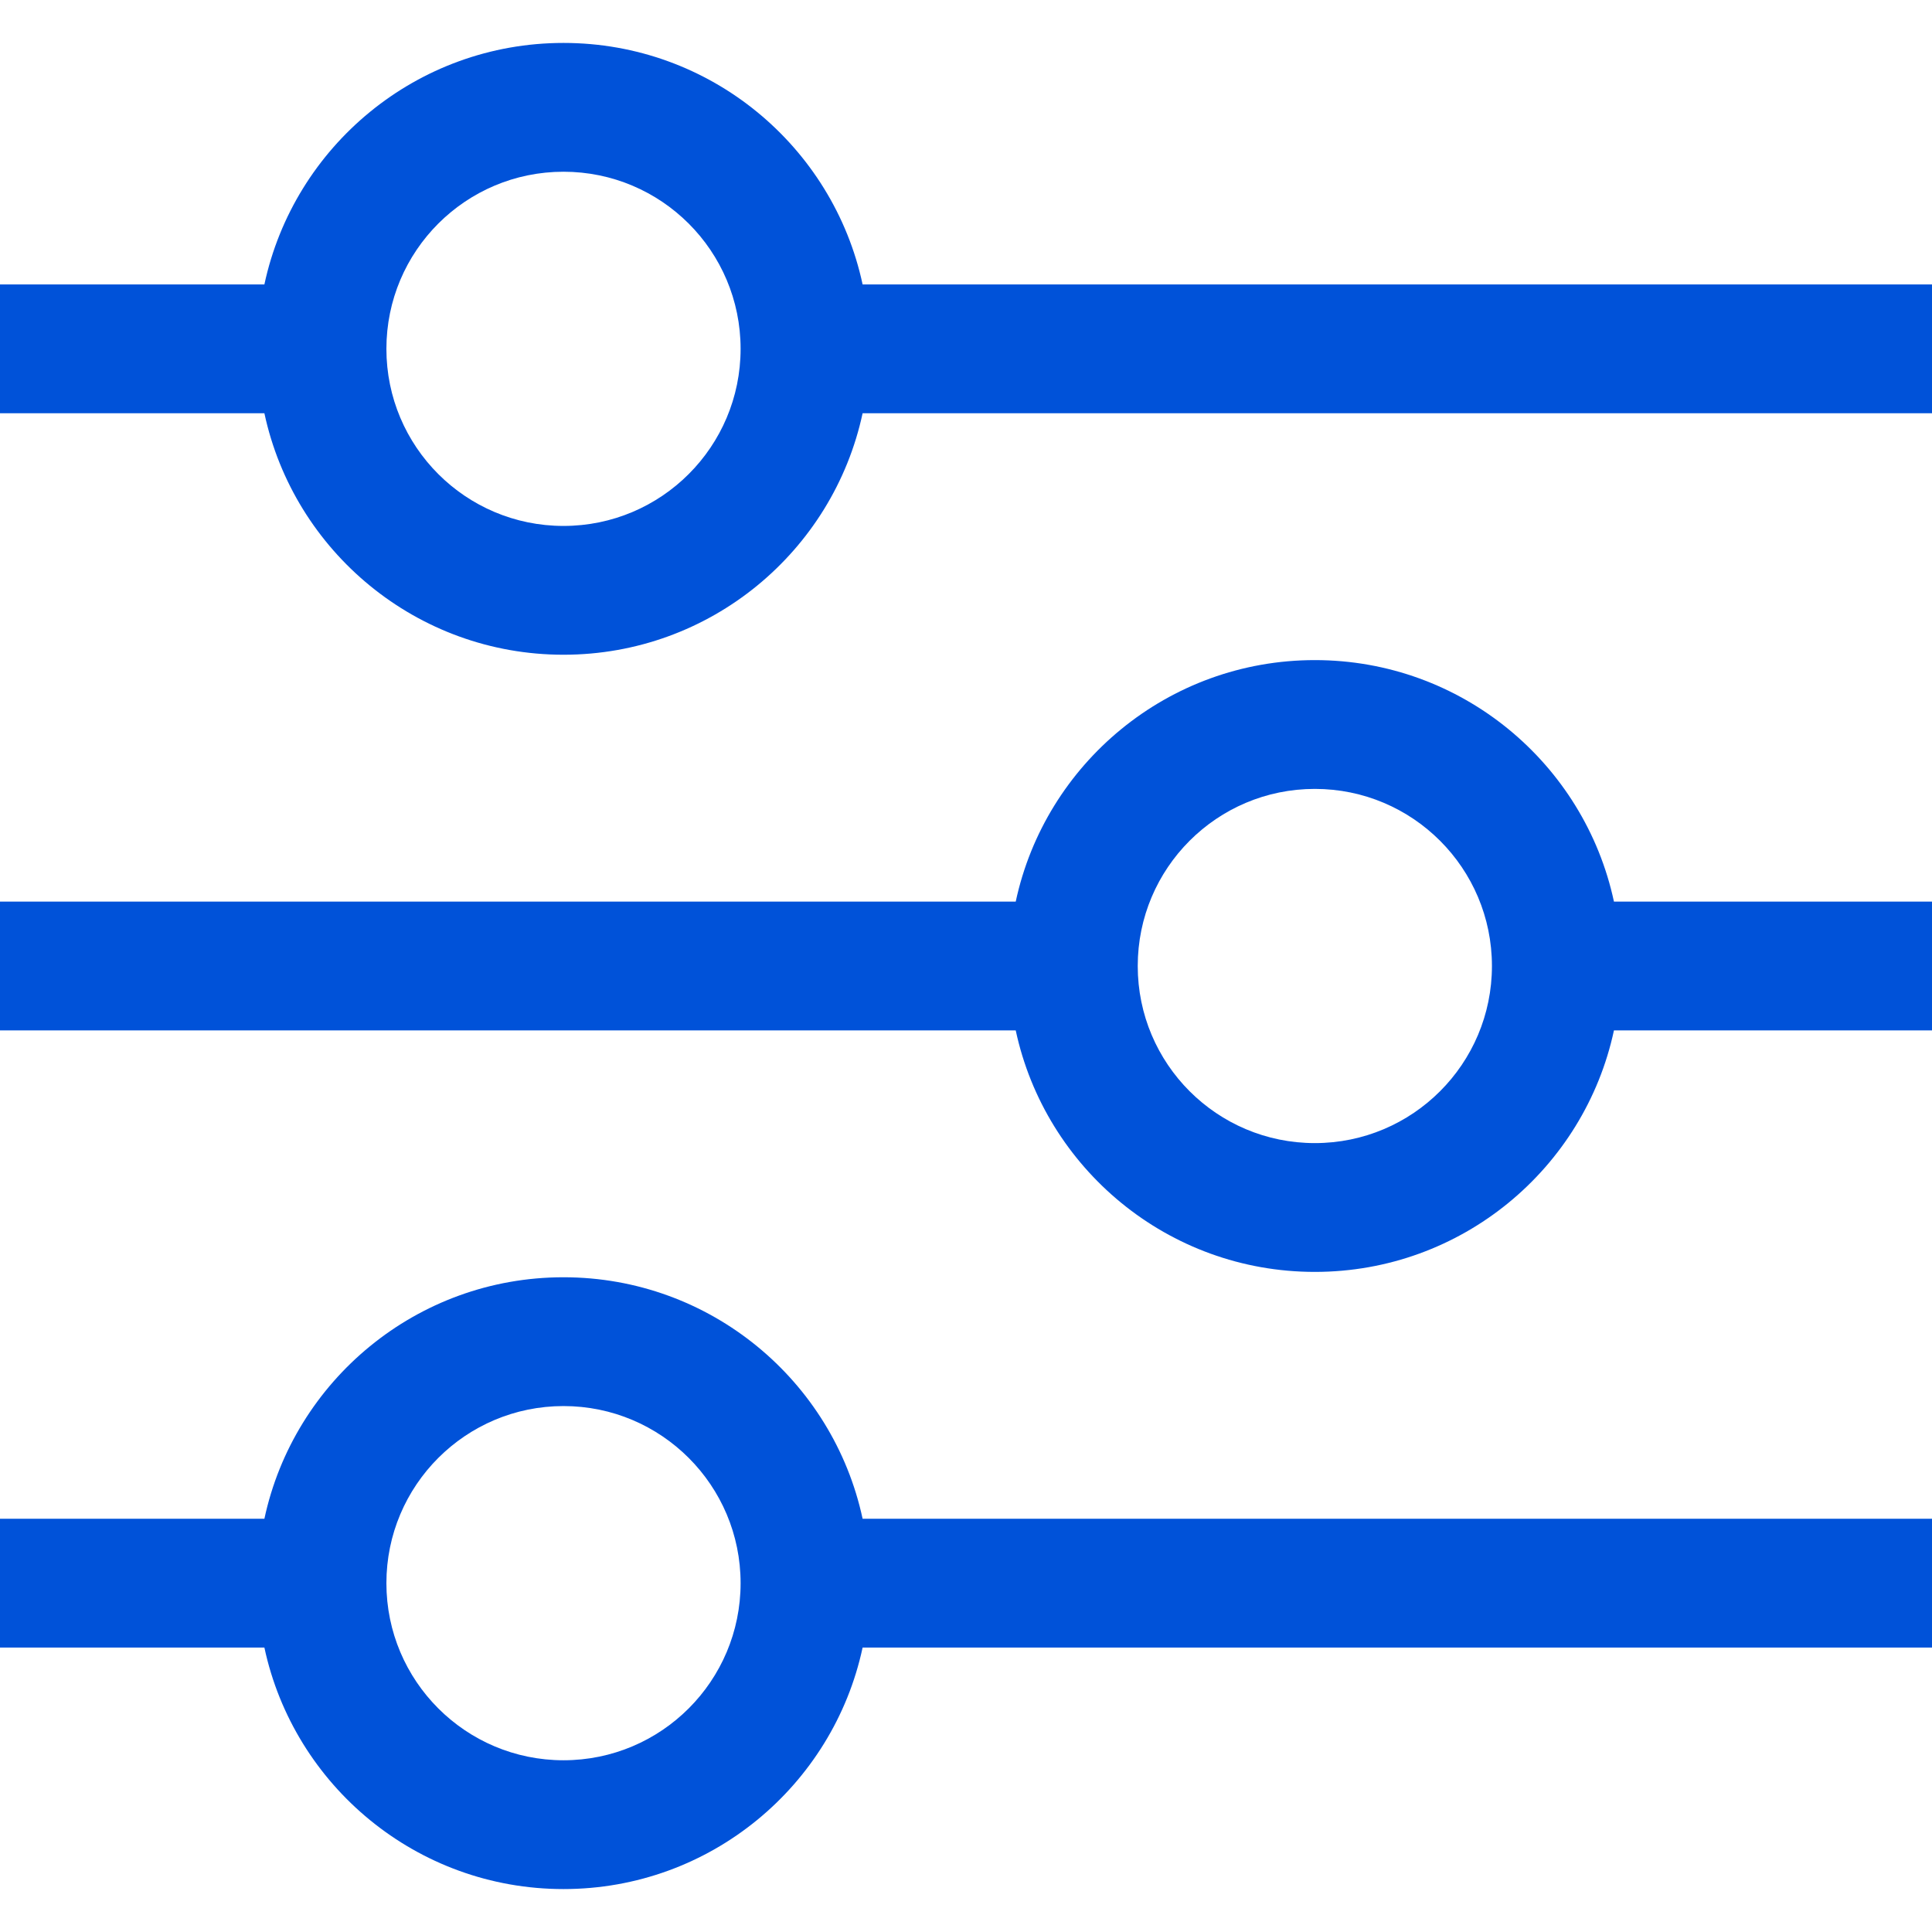 <svg xmlns="http://www.w3.org/2000/svg" fill="#0052D9" width="32px" height="32px" viewBox="0 0 1920 1920"><path fill-rule="evenodd" clip-rule="evenodd" d="M262.749 410.667H.001V282.667H262.749C292.139 145.504 414.06 42.667 560 42.667 705.94 42.667 827.861 145.504 857.251 282.667H1920V410.667H857.251C827.861 547.829 705.94 650.667 560 650.667 414.06 650.667 292.139 547.829 262.749 410.667ZM384 346.667C384 249.465 462.798 170.667 560 170.667 657.202 170.667 736 249.465 736 346.667 736 443.869 657.202 522.667 560 522.667 462.798 522.667 384 443.869 384 346.667ZM.001 896H1009.42C1038.81 758.837 1160.73 656 1306.67 656 1452.61 656 1574.53 758.837 1603.92 896H1920V1024H1603.92C1574.53 1161.16 1452.61 1264 1306.67 1264 1160.73 1264 1038.81 1161.16 1009.42 1024H.001V896ZM1306.67 784C1209.46 784 1130.67 862.798 1130.67 960 1130.67 1057.2 1209.46 1136 1306.67 1136 1403.87 1136 1482.67 1057.2 1482.67 960 1482.67 862.798 1403.87 784 1306.67 784ZM857.251 1637.33C827.861 1774.5 705.94 1877.33 560 1877.33 414.06 1877.33 292.139 1774.5 262.749 1637.33H.001V1509.33H262.749C292.139 1372.17 414.06 1269.33 560 1269.33 705.94 1269.33 827.861 1372.17 857.251 1509.33H1920V1637.33H857.251ZM384 1573.33C384 1476.13 462.798 1397.33 560 1397.33 657.202 1397.33 736 1476.13 736 1573.33 736 1670.54 657.202 1749.33 560 1749.33 462.798 1749.33 384 1670.54 384 1573.33Z"></path></svg>